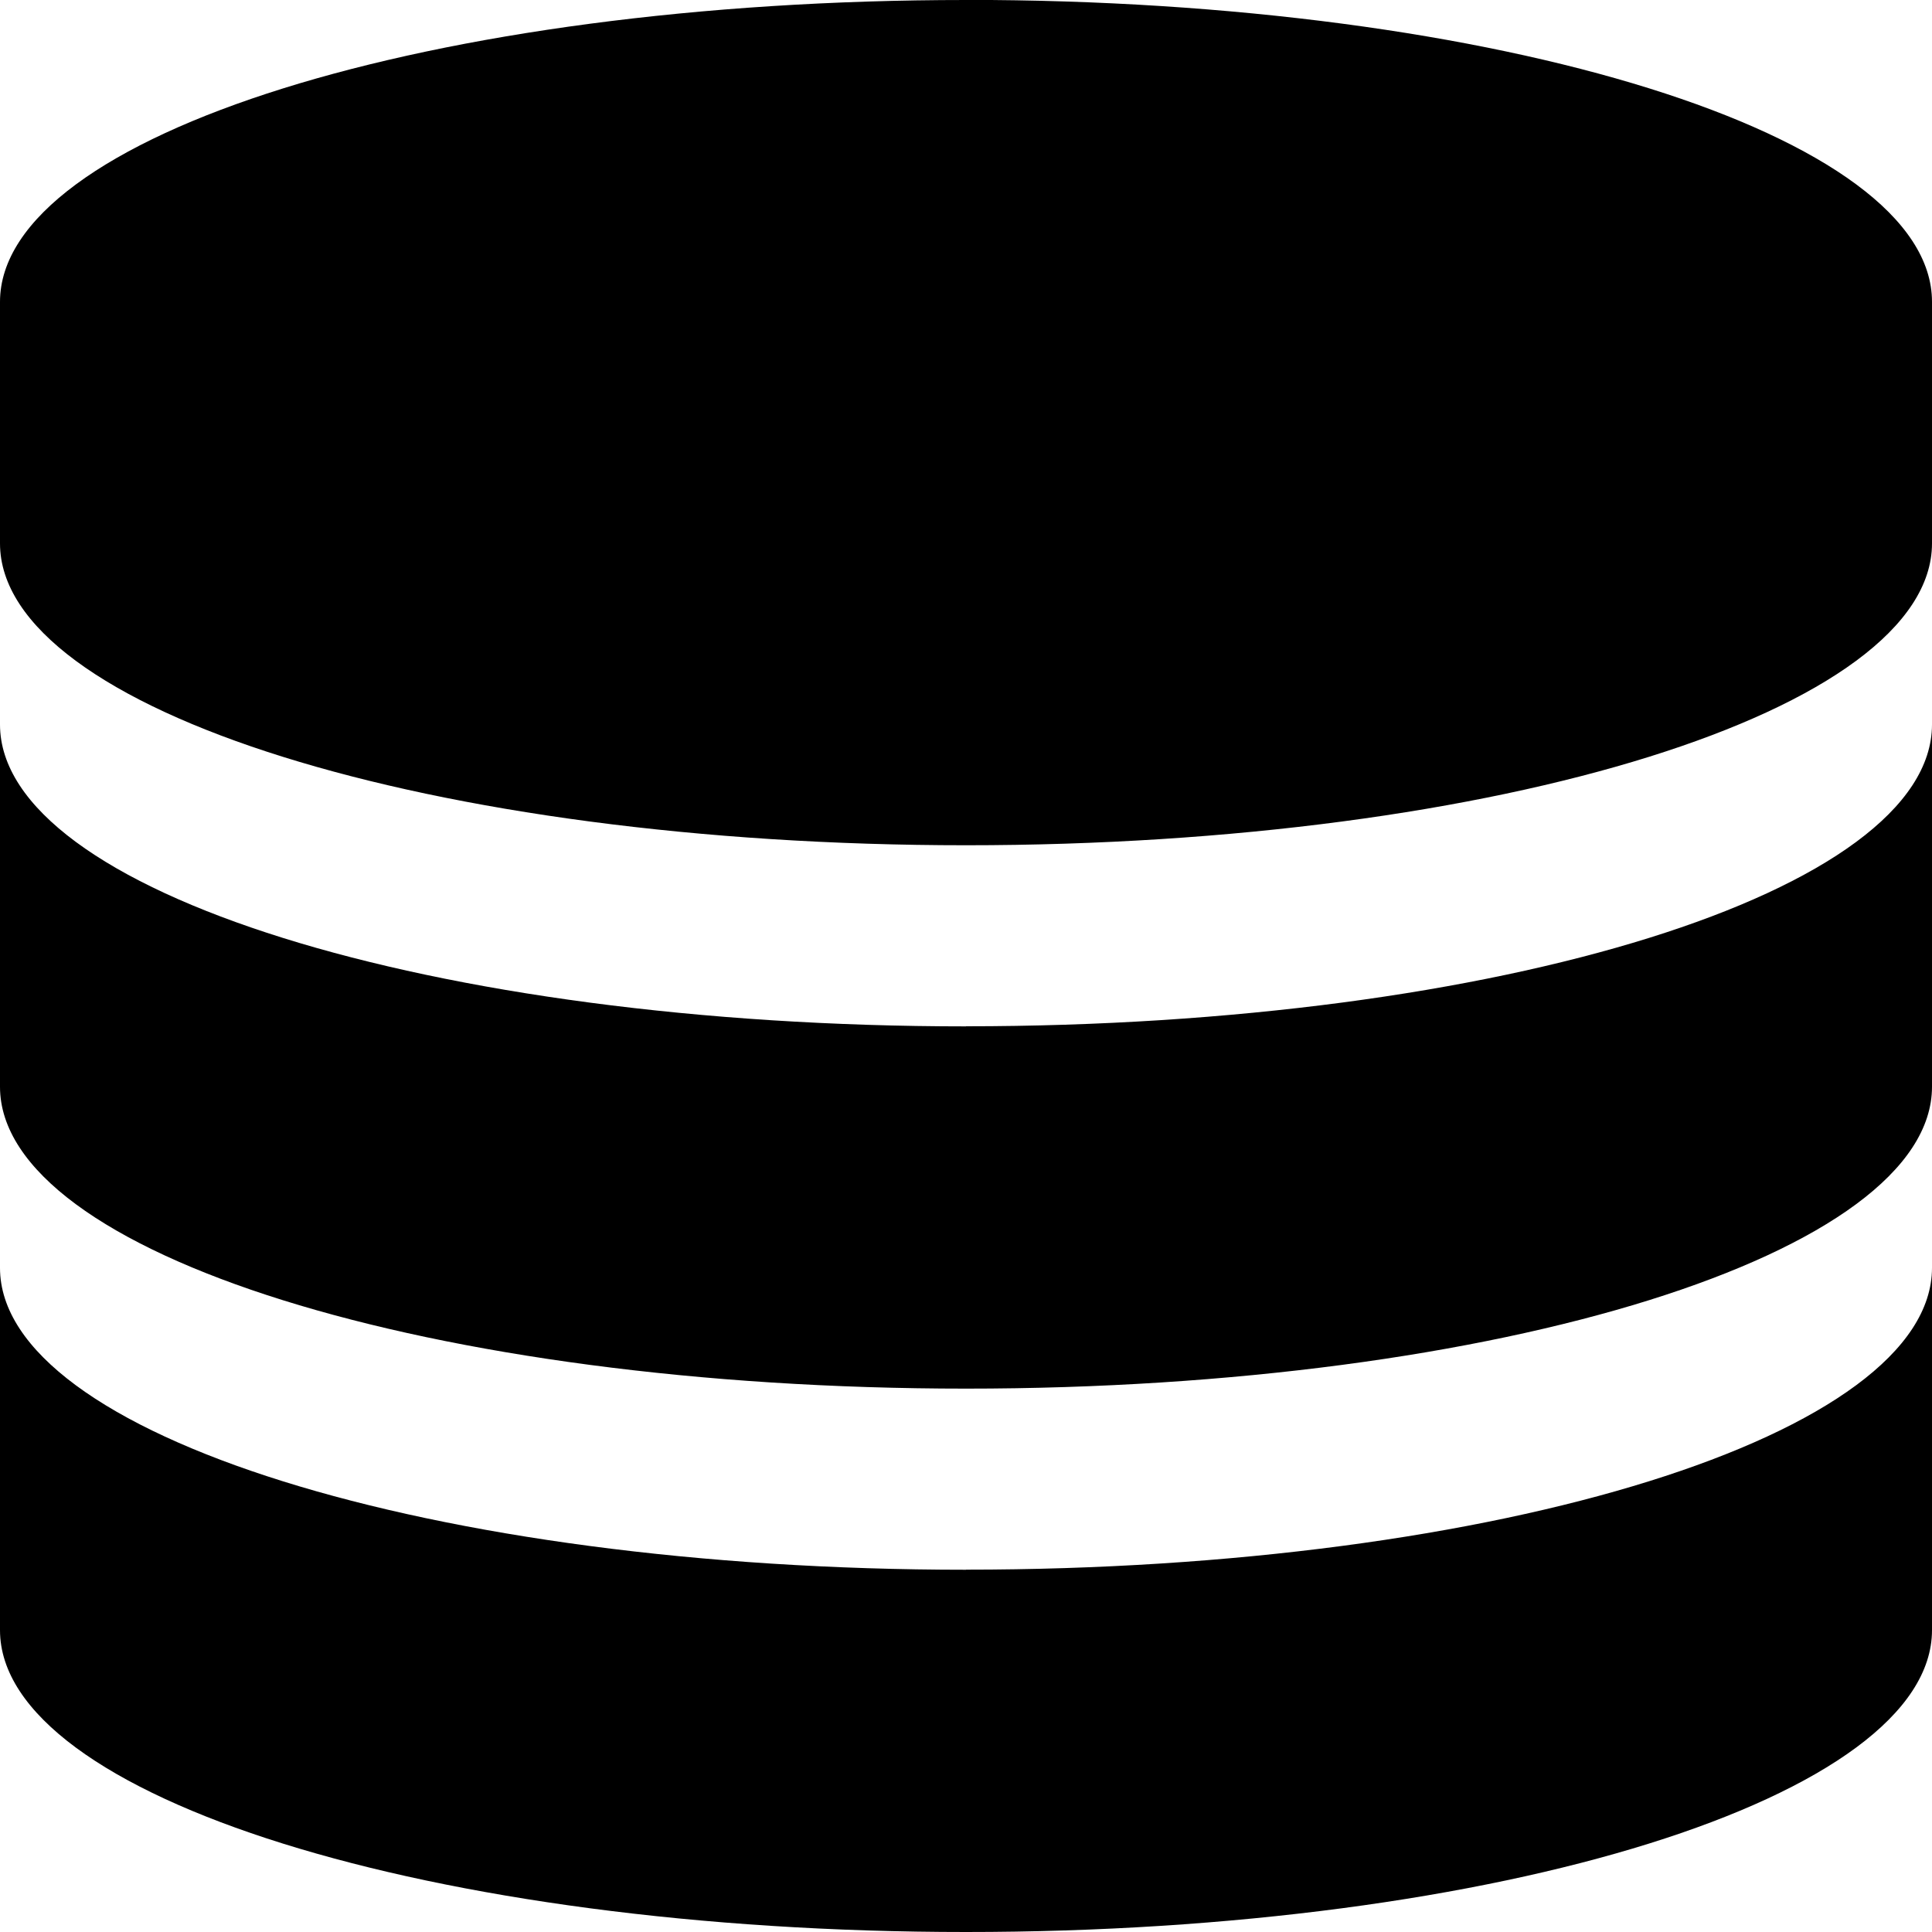 <svg xmlns="http://www.w3.org/2000/svg" width="60" height="60" viewBox="0 0 60 60">
  <path id="Icon_metro-database" data-name="Icon metro-database" d="M32.571,1.928c-16.569,0-30,4.2-30,9.375v7.5c0,5.178,13.431,9.375,30,9.375s30-4.2,30-9.375V11.3c0-5.178-13.431-9.375-30-9.375Zm0,31.875c-16.569,0-30-4.2-30-9.375v11.25c0,5.178,13.431,9.375,30,9.375s30-4.2,30-9.375V24.428C62.571,29.606,49.139,33.8,32.571,33.8Zm0,16.875c-16.569,0-30-4.2-30-9.375v11.25c0,5.178,13.431,9.375,30,9.375s30-4.2,30-9.375V41.3c0,5.178-13.431,9.375-30,9.375Z" transform="translate(-2.571 -1.928)" fill="color"/>
</svg>
